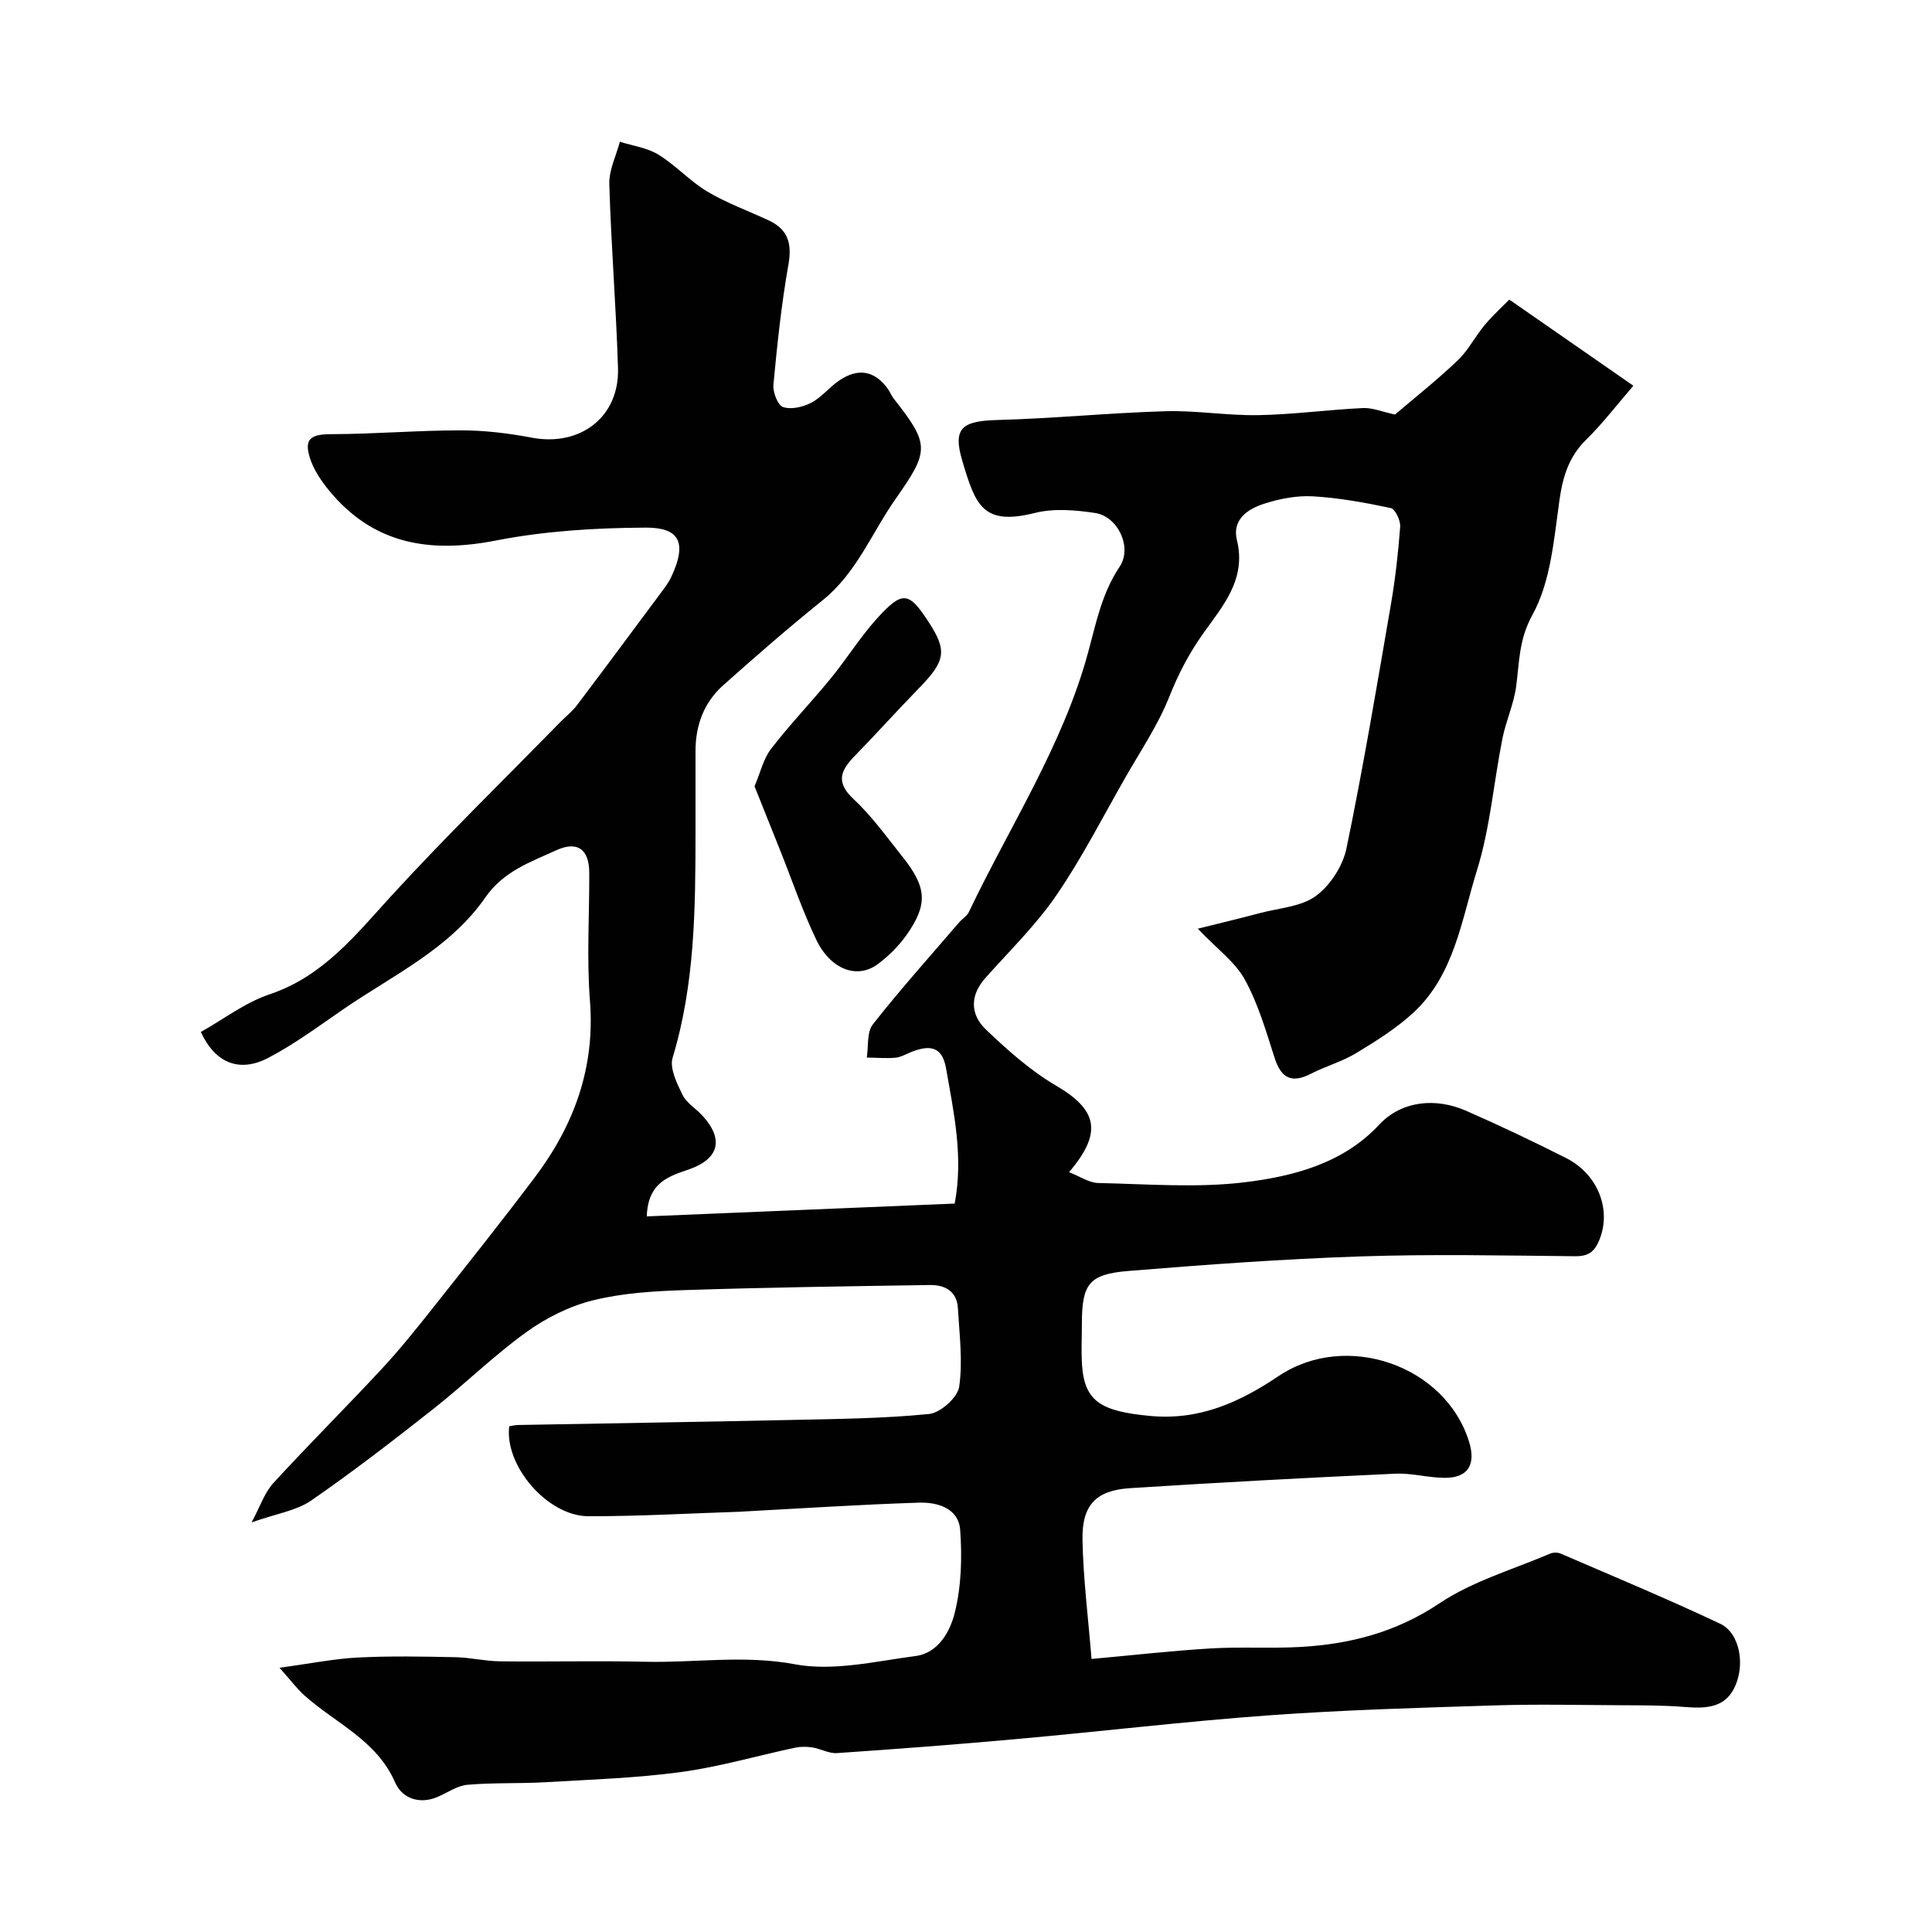 <svg enable-background="new 0 0 400 400" viewBox="0 0 400 400" xmlns="http://www.w3.org/2000/svg"><g fill="#010102"><path d="m57.87 345.29c6.43-.87 11.33-1.87 16.27-2.12 6.68-.34 13.38-.2 20.08-.07 3.1.06 6.19.82 9.29.86 10.04.12 20.08-.14 30.11.09 10.29.24 20.45-1.45 30.96.52 7.96 1.49 16.69-.62 24.99-1.71 4.74-.62 7.16-5.16 8.1-8.94 1.37-5.5 1.54-11.49 1.12-17.18-.34-4.52-4.75-5.76-8.57-5.63-12.21.39-24.41 1.2-36.61 1.85-.17.01-.33.03-.5.03-10.43.34-20.87.95-31.3.93-8.45-.02-17.4-10.47-16.38-18.63.58-.09 1.22-.25 1.86-.26 18.77-.35 37.53-.63 56.3-1.04 9.6-.21 19.24-.29 28.78-1.24 2.34-.23 5.9-3.43 6.22-5.65.77-5.3.04-10.85-.27-16.28-.2-3.47-2.68-4.81-5.75-4.77-16.93.26-33.87.49-50.8 1.05-6.36.21-12.86.6-19 2.12-4.89 1.21-9.75 3.66-13.85 6.62-6.71 4.84-12.66 10.71-19.17 15.84-8.29 6.53-16.66 13.01-25.34 19-3.05 2.1-7.15 2.69-12.33 4.52 1.84-3.41 2.71-6.18 4.48-8.11 7.33-8 15.03-15.66 22.42-23.61 3.68-3.96 7.09-8.2 10.45-12.44 7.16-9.03 14.34-18.06 21.28-27.26 8.14-10.8 12.53-22.73 11.43-36.62-.69-8.78-.1-17.65-.14-26.49-.03-4.82-2.42-6.65-6.86-4.62-5.34 2.45-10.9 4.32-14.68 9.79-7.36 10.62-19.13 16.06-29.45 23.16-5.07 3.49-10.06 7.2-15.49 10.03-5.91 3.08-10.94 1.14-13.94-5.37 4.66-2.61 9.15-6.08 14.22-7.79 11.12-3.73 17.8-12.28 25.25-20.42 11.27-12.3 23.23-23.97 34.9-35.9 1.16-1.19 2.52-2.24 3.51-3.55 5.91-7.82 11.74-15.69 17.59-23.56.68-.91 1.38-1.84 1.86-2.86 3.63-7.64 1.41-10.38-5.29-10.34-10.32.05-20.8.69-30.9 2.66-13.74 2.69-25.45.82-34.63-10.4-1.63-1.99-3.17-4.28-3.93-6.69-1.25-3.99.23-4.91 4.41-4.92 8.94-.02 17.88-.79 26.82-.79 4.9 0 9.86.59 14.68 1.51 10.06 1.91 18.19-4.26 17.88-14.41-.39-12.71-1.43-25.39-1.8-38.1-.08-2.89 1.41-5.83 2.19-8.75 2.67.85 5.63 1.23 7.95 2.65 3.6 2.21 6.55 5.51 10.17 7.67 4.01 2.39 8.5 3.99 12.75 5.99 3.98 1.87 4.79 4.81 4.02 9.15-1.45 8.2-2.32 16.52-3.1 24.82-.15 1.55.89 4.26 1.98 4.64 1.68.57 4.12.01 5.82-.87 2.13-1.11 3.73-3.18 5.75-4.57 3.95-2.73 7.39-2.11 10.11 1.64.48.65.76 1.45 1.26 2.08 7.5 9.51 7.35 10.8.39 20.72-4.95 7.05-8.08 15.33-15.09 20.98-7.04 5.67-13.88 11.61-20.62 17.63-3.98 3.55-5.74 8.27-5.73 13.63.01 5.67.01 11.33 0 17-.02 15.65-.13 31.25-4.74 46.48-.66 2.19.89 5.31 2.06 7.7.83 1.7 2.78 2.82 4.12 4.3 4.45 4.86 3.43 8.88-2.59 11.04-4.08 1.46-8.7 2.53-8.94 9.81 21.41-.89 42.52-1.77 63.75-2.65 1.84-9.77-.2-18.87-1.78-27.95-.75-4.31-3.01-5.13-7.3-3.4-1.06.43-2.12 1.06-3.21 1.15-1.95.17-3.94-.01-5.91-.04.37-2.32-.02-5.24 1.25-6.86 5.69-7.24 11.84-14.1 17.84-21.09.65-.76 1.64-1.32 2.04-2.17 8.5-17.83 19.5-34.57 24.71-53.82 1.67-6.18 2.85-12.21 6.51-17.68 2.66-3.97-.33-10.4-5.07-11.12-4.09-.62-8.55-1-12.48-.01-10.81 2.71-12.3-1.6-15.05-10.87-2.03-6.86.12-8.18 7.43-8.38 11.54-.31 23.06-1.47 34.6-1.81 6.42-.19 12.87.93 19.3.81 7.22-.13 14.42-1.12 21.64-1.47 1.98-.09 4.01.78 6.64 1.35 4.05-3.46 8.7-7.13 12.97-11.2 2.21-2.11 3.64-5.01 5.63-7.37 1.77-2.11 3.84-3.98 5.07-5.23 9.01 6.25 16.94 11.77 25.68 17.83-3.25 3.76-6.25 7.71-9.76 11.16-3.64 3.58-4.87 7.72-5.56 12.67-1.13 8.03-1.8 16.75-5.56 23.58-2.85 5.17-2.71 9.77-3.38 14.82-.49 3.67-2.12 7.17-2.85 10.82-1.81 9.1-2.54 18.52-5.28 27.31-3.19 10.24-4.66 21.58-13.14 29.43-3.53 3.26-7.72 5.88-11.86 8.39-2.9 1.76-6.29 2.69-9.33 4.25-3.98 2.05-6.18 1.01-7.55-3.25-1.77-5.51-3.41-11.2-6.17-16.23-2.01-3.65-5.76-6.35-9.74-10.53 4.84-1.21 8.9-2.18 12.93-3.25 3.92-1.04 8.46-1.29 11.52-3.53 2.97-2.18 5.58-6.21 6.33-9.84 3.47-16.76 6.3-33.65 9.2-50.52.92-5.32 1.52-10.7 1.92-16.09.09-1.29-1.03-3.66-1.94-3.86-5.32-1.13-10.72-2.12-16.14-2.43-3.34-.19-6.89.5-10.11 1.54-3.36 1.08-6.66 3.27-5.61 7.53 2.01 8.12-2.97 13.68-6.98 19.32-2.96 4.17-5.16 8.42-7.04 13.15-2.32 5.83-5.93 11.16-9.07 16.66-4.69 8.21-9 16.69-14.33 24.46-4.21 6.14-9.66 11.44-14.64 17.04-3.28 3.68-3.15 7.61.12 10.72 4.47 4.26 9.21 8.49 14.5 11.59 8.47 4.96 9.76 9.63 2.68 17.92 2.26.87 4.15 2.2 6.06 2.24 10.16.21 20.45 1.06 30.46-.17 10.07-1.24 20.29-3.95 27.68-11.89 4.71-5.05 11.8-5.61 17.95-2.92 7 3.06 13.92 6.35 20.74 9.8 6.71 3.39 9.44 10.8 6.91 16.96-1.03 2.51-2.3 3.41-5.07 3.38-14.83-.15-29.67-.46-44.49.04-16 .54-31.98 1.7-47.94 3.01-8.24.67-9.64 2.73-9.64 11.05 0 2.83-.16 5.68.04 8.5.53 7.48 3.97 9.51 14.04 10.46 10.2.97 18.51-2.78 26.62-8.23 14.03-9.43 34.62-2.22 39.48 13.62 1.44 4.71-.26 7.44-5.02 7.43-3.43 0-6.88-1.02-10.29-.86-18.31.85-36.61 1.82-54.9 3-7.07.45-9.98 3.5-9.84 10.74.15 7.98 1.17 15.94 1.87 24.62 8.67-.79 16.66-1.7 24.67-2.18 6.14-.37 12.32.04 18.47-.3 10.36-.57 19.93-3.04 28.91-9.05 6.86-4.59 15.19-6.98 22.9-10.28.62-.27 1.56-.27 2.19 0 11.05 4.77 22.16 9.39 33.04 14.53 4.09 1.94 5.34 8.82 2.71 13.64-2.11 3.87-6.09 3.9-10.11 3.58-4.46-.37-8.97-.33-13.45-.36-8.67-.05-17.34-.24-25.99.04-15.54.49-31.09.93-46.59 2.05-17.36 1.26-34.67 3.33-52.01 4.89-12.47 1.13-24.96 2.08-37.45 2.93-1.65.11-3.36-.89-5.08-1.17-1.17-.19-2.43-.19-3.58.05-7.89 1.68-15.7 3.97-23.67 5.05-9.27 1.25-18.67 1.55-28.03 2.1-5.37.31-10.78.06-16.14.53-2.13.19-4.14 1.64-6.2 2.52-3.82 1.63-7.38.21-8.76-2.97-3.82-8.8-12.36-12.28-18.83-18.08-1.49-1.34-2.69-2.97-5.12-5.7z"/><path d="m156.22 162.8c1.2-2.82 1.82-5.67 3.42-7.76 3.91-5.07 8.37-9.7 12.42-14.66 3.3-4.04 6.07-8.54 9.57-12.39 5.25-5.77 6.54-5.51 10.66.83 3.83 5.89 3.47 8.01-1.94 13.57-4.5 4.62-8.81 9.42-13.31 14.04-2.91 2.98-4.16 5.43-.34 8.99 3.81 3.55 6.9 7.89 10.17 11.99 5.04 6.32 5.28 9.86.78 16.22-1.61 2.27-3.7 4.34-5.94 6-4.24 3.14-9.74 1.12-12.71-5.07-2.87-5.99-5.01-12.33-7.48-18.51-1.72-4.34-3.47-8.68-5.3-13.25z"/></g></svg>
